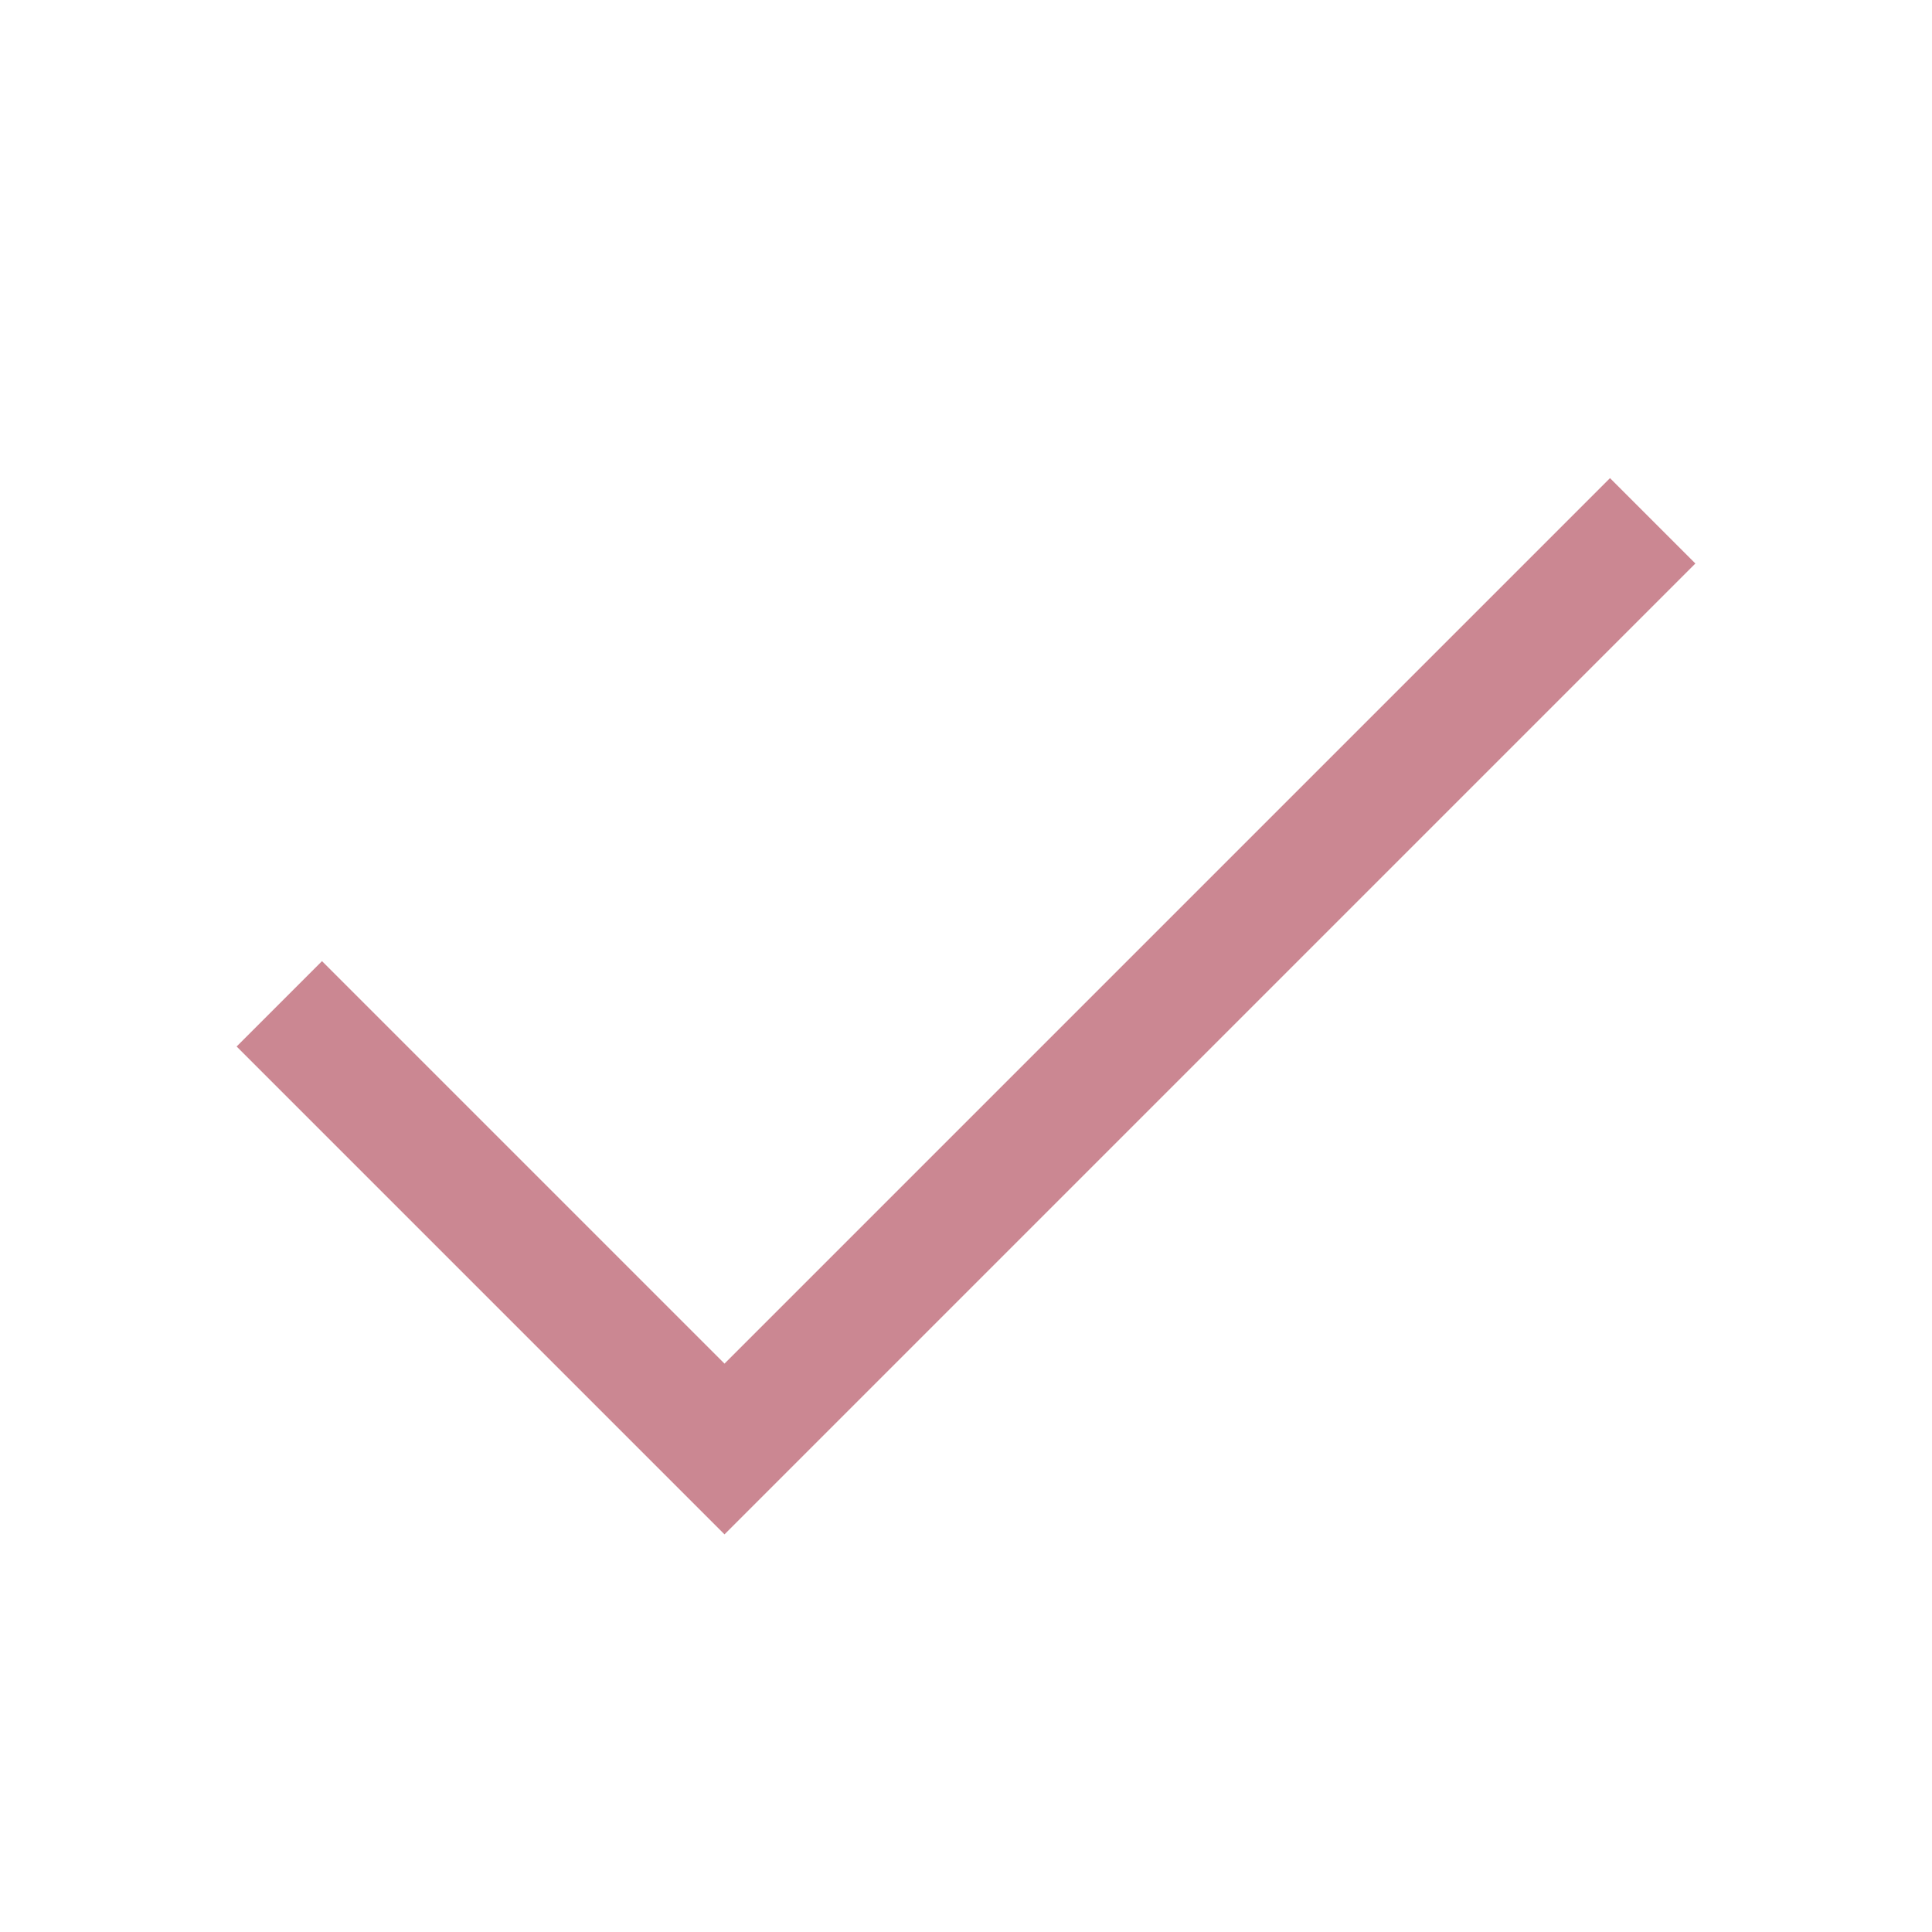 <svg role="img" xmlns="http://www.w3.org/2000/svg" width="48px" height="48px" viewBox="0 0 24 24" aria-labelledby="okIconTitle" stroke="#CB8792" stroke-width="1.5" stroke-linecap="square" stroke-linejoin="miter" fill="none" color="#CB8792"> <title id="okIconTitle">Ok</title> <polyline points="4 13 9 18 20 7"/> </svg>